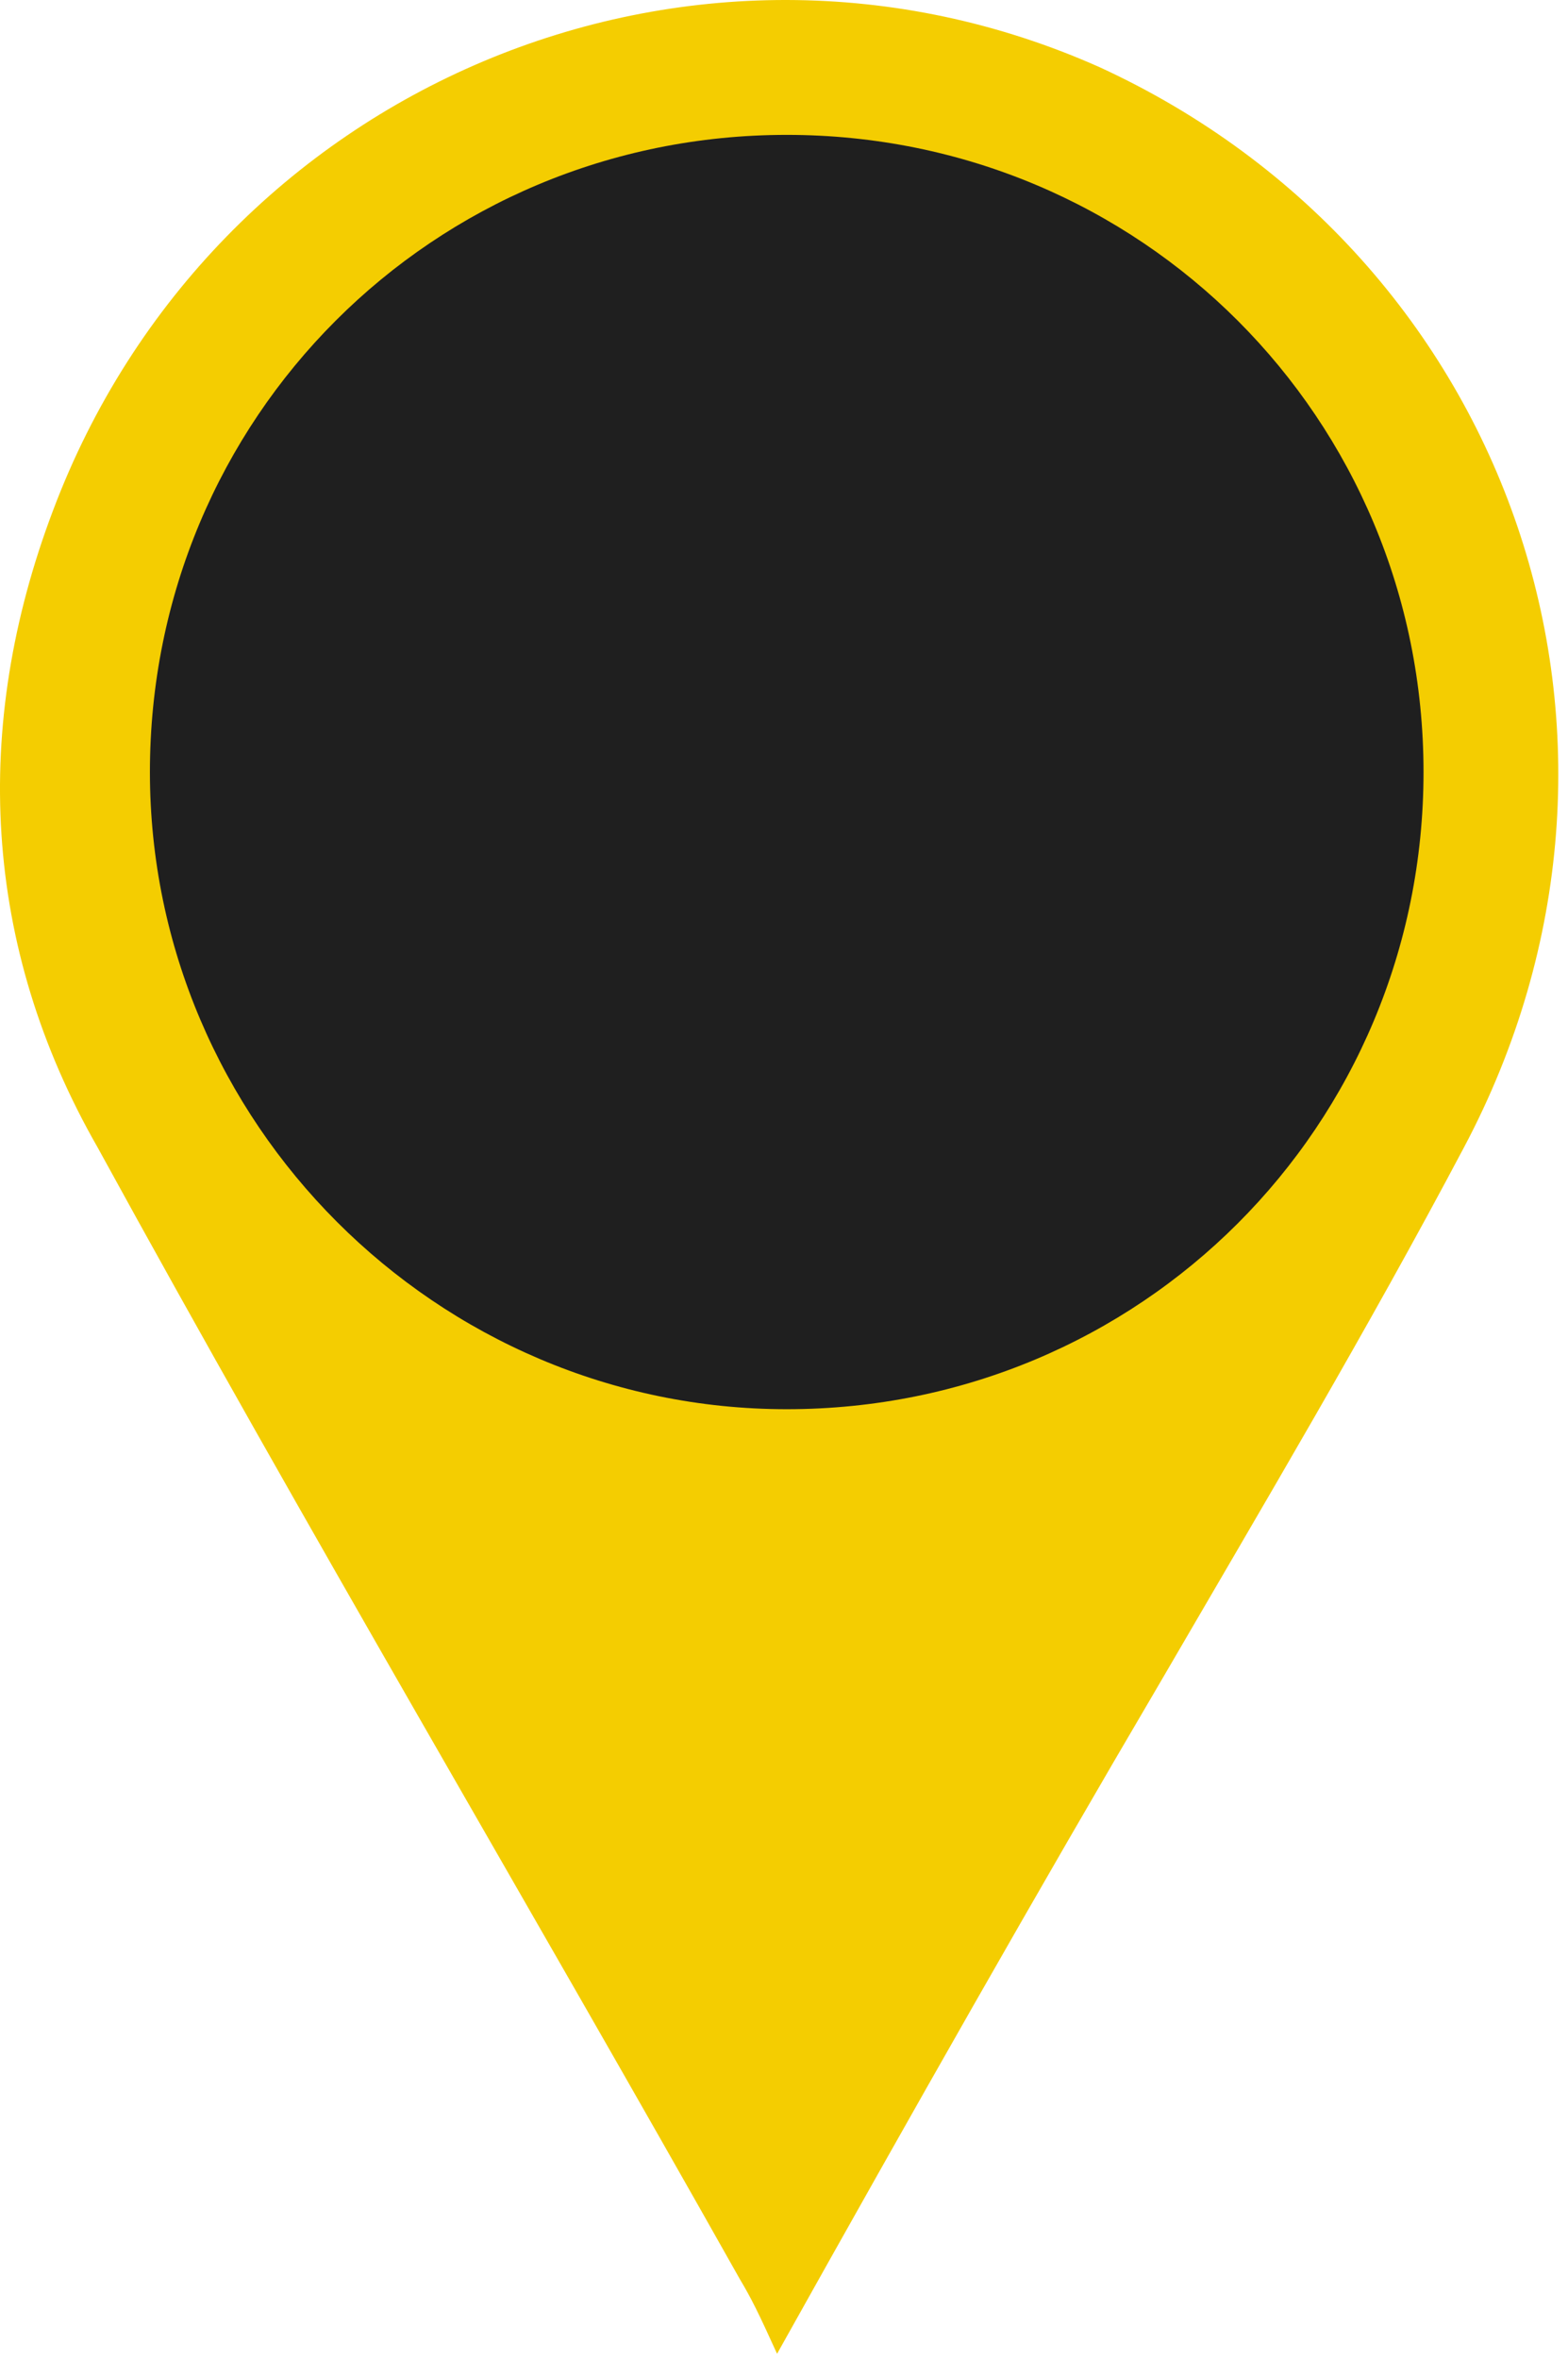 <svg width="143" height="215" viewBox="0 0 143 215" fill="none" xmlns="http://www.w3.org/2000/svg">
<path fill-rule="evenodd" clip-rule="evenodd" d="M4.833 46.535C19.395 7.843 63.08 -10.484 100.33 6.146C137.919 23.456 153.158 67.579 133.517 104.574C124.712 121.204 115.23 137.156 105.748 153.448C94.573 172.454 83.398 192.14 70.868 214.54C69.175 210.807 68.498 209.449 67.482 207.752C48.179 173.472 27.861 139.193 8.897 104.574C-1.601 86.246 -2.617 66.221 4.833 46.535Z" fill="#F4CD01"/>
<path fill-rule="evenodd" clip-rule="evenodd" d="M71.748 128.445C104.013 128.445 129.824 102.634 129.824 70.369C129.824 38.105 104.013 12.293 71.748 12.293C39.483 12.293 13.672 38.105 13.672 70.369C13.672 102.294 39.823 128.445 71.748 128.445Z" fill="#1F1F1F"/>
</svg>
